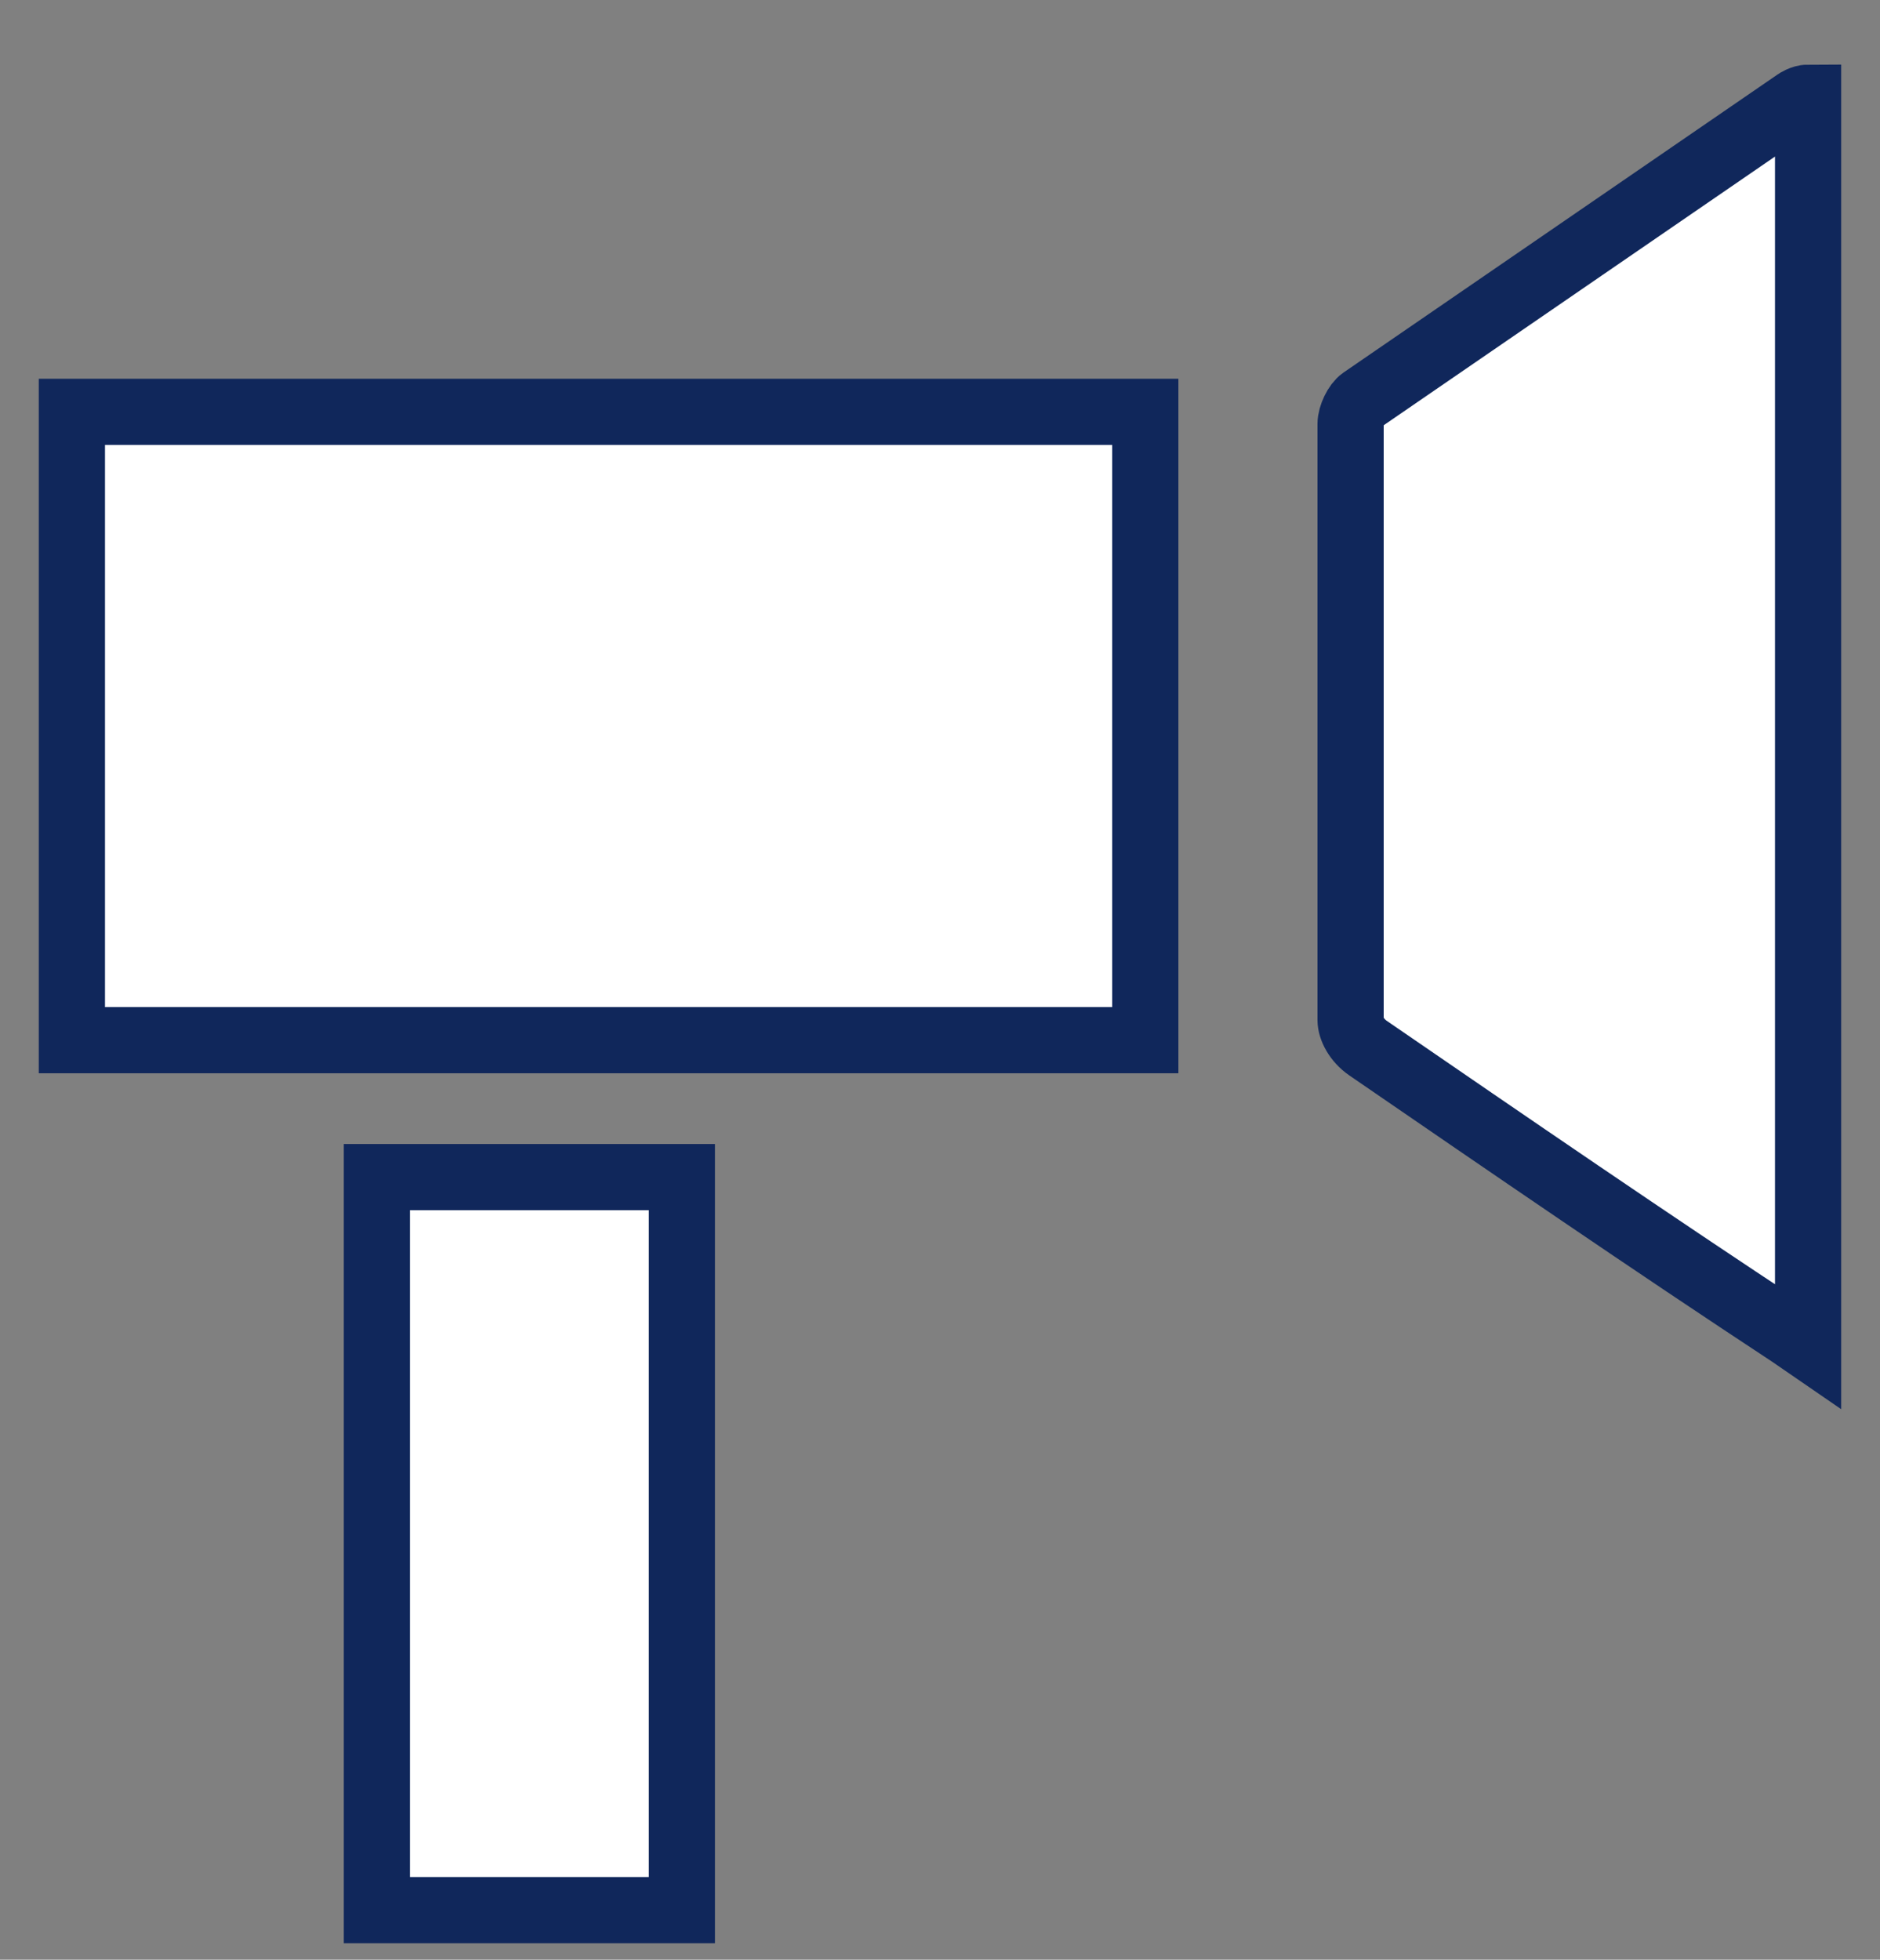 <svg width="71" height="74" viewBox="0 0 71 74" fill="none" xmlns="http://www.w3.org/2000/svg">
<rect x="0" y="0" width="71" height="74" fill="#808080" stroke="none"/>
<g clip-path="url(#clip0_110_112)">
<g clip-path="url(#clip1_110_112)">
<path d="M2.715 15.552C16.227 15.552 29.74 15.552 43.253 15.552C43.253 23.461 43.253 31.369 43.253 39.277C29.74 39.277 16.227 39.277 2.715 39.277C2.715 31.369 2.715 23.461 2.715 15.552Z" fill="white" stroke="#10275B" stroke-width="2.5" stroke-miterlimit="10"/>
<path d="M68.284 50.835C68.063 50.683 67.841 50.531 67.62 50.379C62.303 46.881 56.987 43.231 51.67 39.581C51.227 39.277 51.006 38.821 51.006 38.517C51.006 31.064 51.006 23.46 51.006 16.008C51.006 15.704 51.227 15.248 51.449 15.096C56.987 11.294 62.303 7.644 67.841 3.842C67.841 3.842 68.063 3.689 68.284 3.689C68.284 19.354 68.284 35.019 68.284 50.835Z" fill="white" stroke="#10275B" stroke-width="2.5" stroke-miterlimit="10"/>
<path d="M14.234 44.448C18 44.448 21.766 44.448 25.753 44.448C25.753 53.725 25.753 62.85 25.753 72.127C21.988 72.127 18.222 72.127 14.234 72.127C14.234 63.002 14.234 53.725 14.234 44.448Z" fill="white" stroke="#10275B" stroke-width="2.5" stroke-miterlimit="10"/>
</g>
</g>
<defs>
<clipPath id="clip0_110_112">
<rect width="70" height="73" fill="white" transform="translate(0.5 0.648)"/>
</clipPath>
<clipPath id="clip1_110_112">
<rect width="70" height="73" fill="white" transform="translate(0.5 0.648)"/>
</clipPath>
</defs>
</svg>

